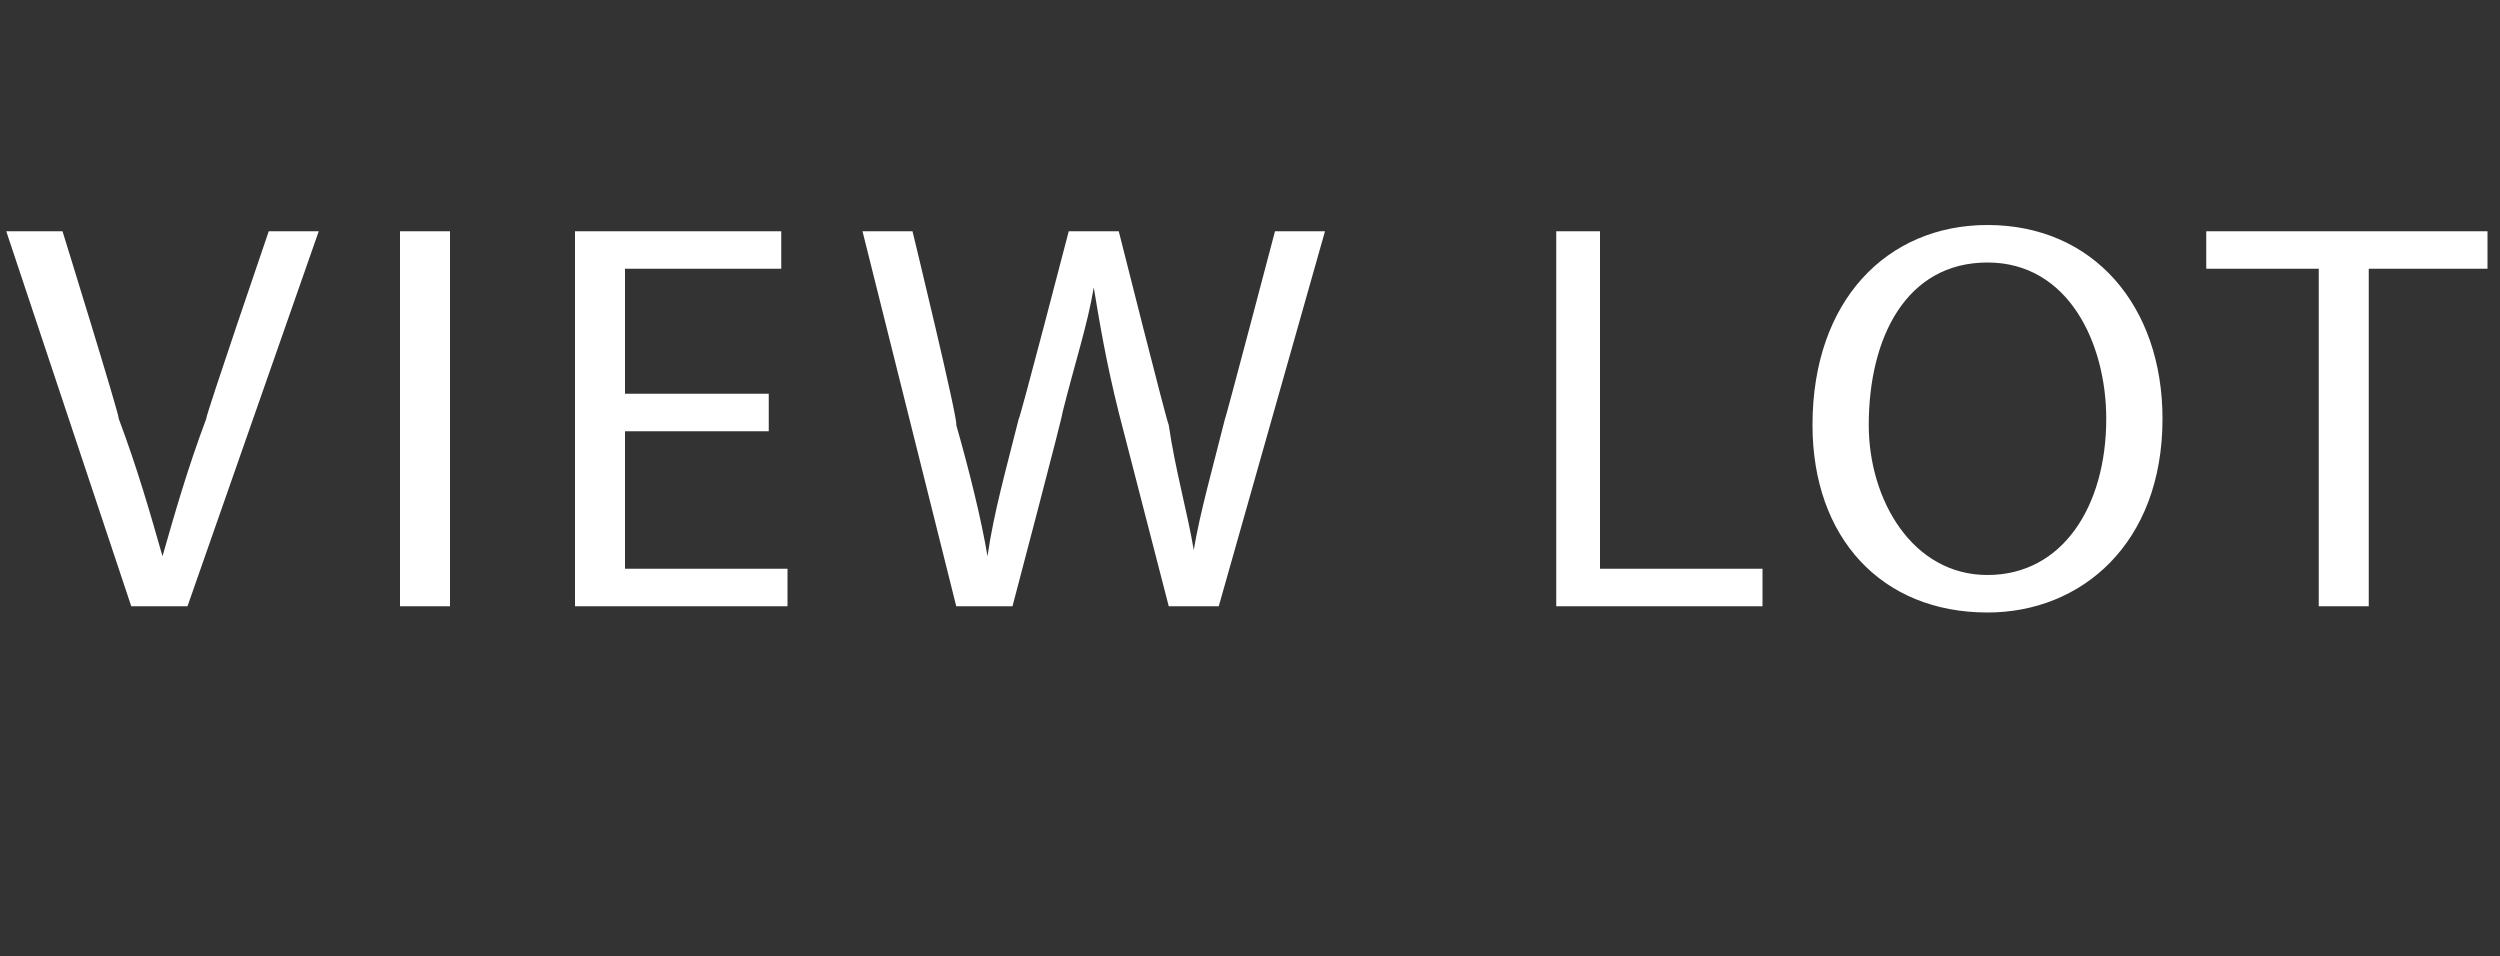 <?xml version="1.0" standalone="no"?><!DOCTYPE svg PUBLIC "-//W3C//DTD SVG 1.1//EN" "http://www.w3.org/Graphics/SVG/1.1/DTD/svg11.dtd"><svg xmlns="http://www.w3.org/2000/svg" version="1.1" width="40px" height="15.3px" viewBox="0 -3 40 15.3" style="top:-3px"><rect x="0" y="-3" width="40" height="15.3" fill="#333333" stroke="none"/><desc>view lot</desc><defs/><g id="Polygon192093"><path d="m2.1 6.7l-2-6h.9s.92 2.97.9 3c.3.8.5 1.5.7 2.2c.2-.7.4-1.4.7-2.2c-.02-.02 1-3 1-3h.8L3 6.7h-.9zm5.1-6v6h-.8v-6h.8zm5.1 3.2H10v2.2h2.6v.6H9.2v-6h3.3v.6H10v2h2.3v.6zm3 2.8l-1.5-6h.8s.74 3.05.7 3.1c.2.7.4 1.5.5 2.1c.1-.7.3-1.4.5-2.2c.01.04.8-3 .8-3h.8s.77 3.06.8 3.1c.1.7.3 1.4.4 2c.1-.6.3-1.3.5-2.1c0 .04.8-3 .8-3h.8l-1.7 6h-.8l-.8-3.1c-.2-.8-.3-1.4-.4-2c-.1.6-.3 1.2-.5 2c.02-.01-.8 3.1-.8 3.1h-.9zm9.6-6h.7v5.4h2.6v.6h-3.3v-6zm9.7 3c0 2-1.3 3.1-2.8 3.1c-1.7 0-2.8-1.2-2.8-3c0-2 1.2-3.2 2.8-3.2c1.7 0 2.8 1.3 2.8 3.1zm-4.7.1c0 1.2.7 2.4 1.9 2.4c1.2 0 1.9-1.1 1.9-2.5c0-1.2-.6-2.5-1.9-2.5c-1.3 0-1.9 1.2-1.9 2.6zm7.2-2.5h-1.8v-.6h4.5v.6h-1.9v5.4h-.8V1.3z" stroke="none" fill="#fff"/></g></svg>